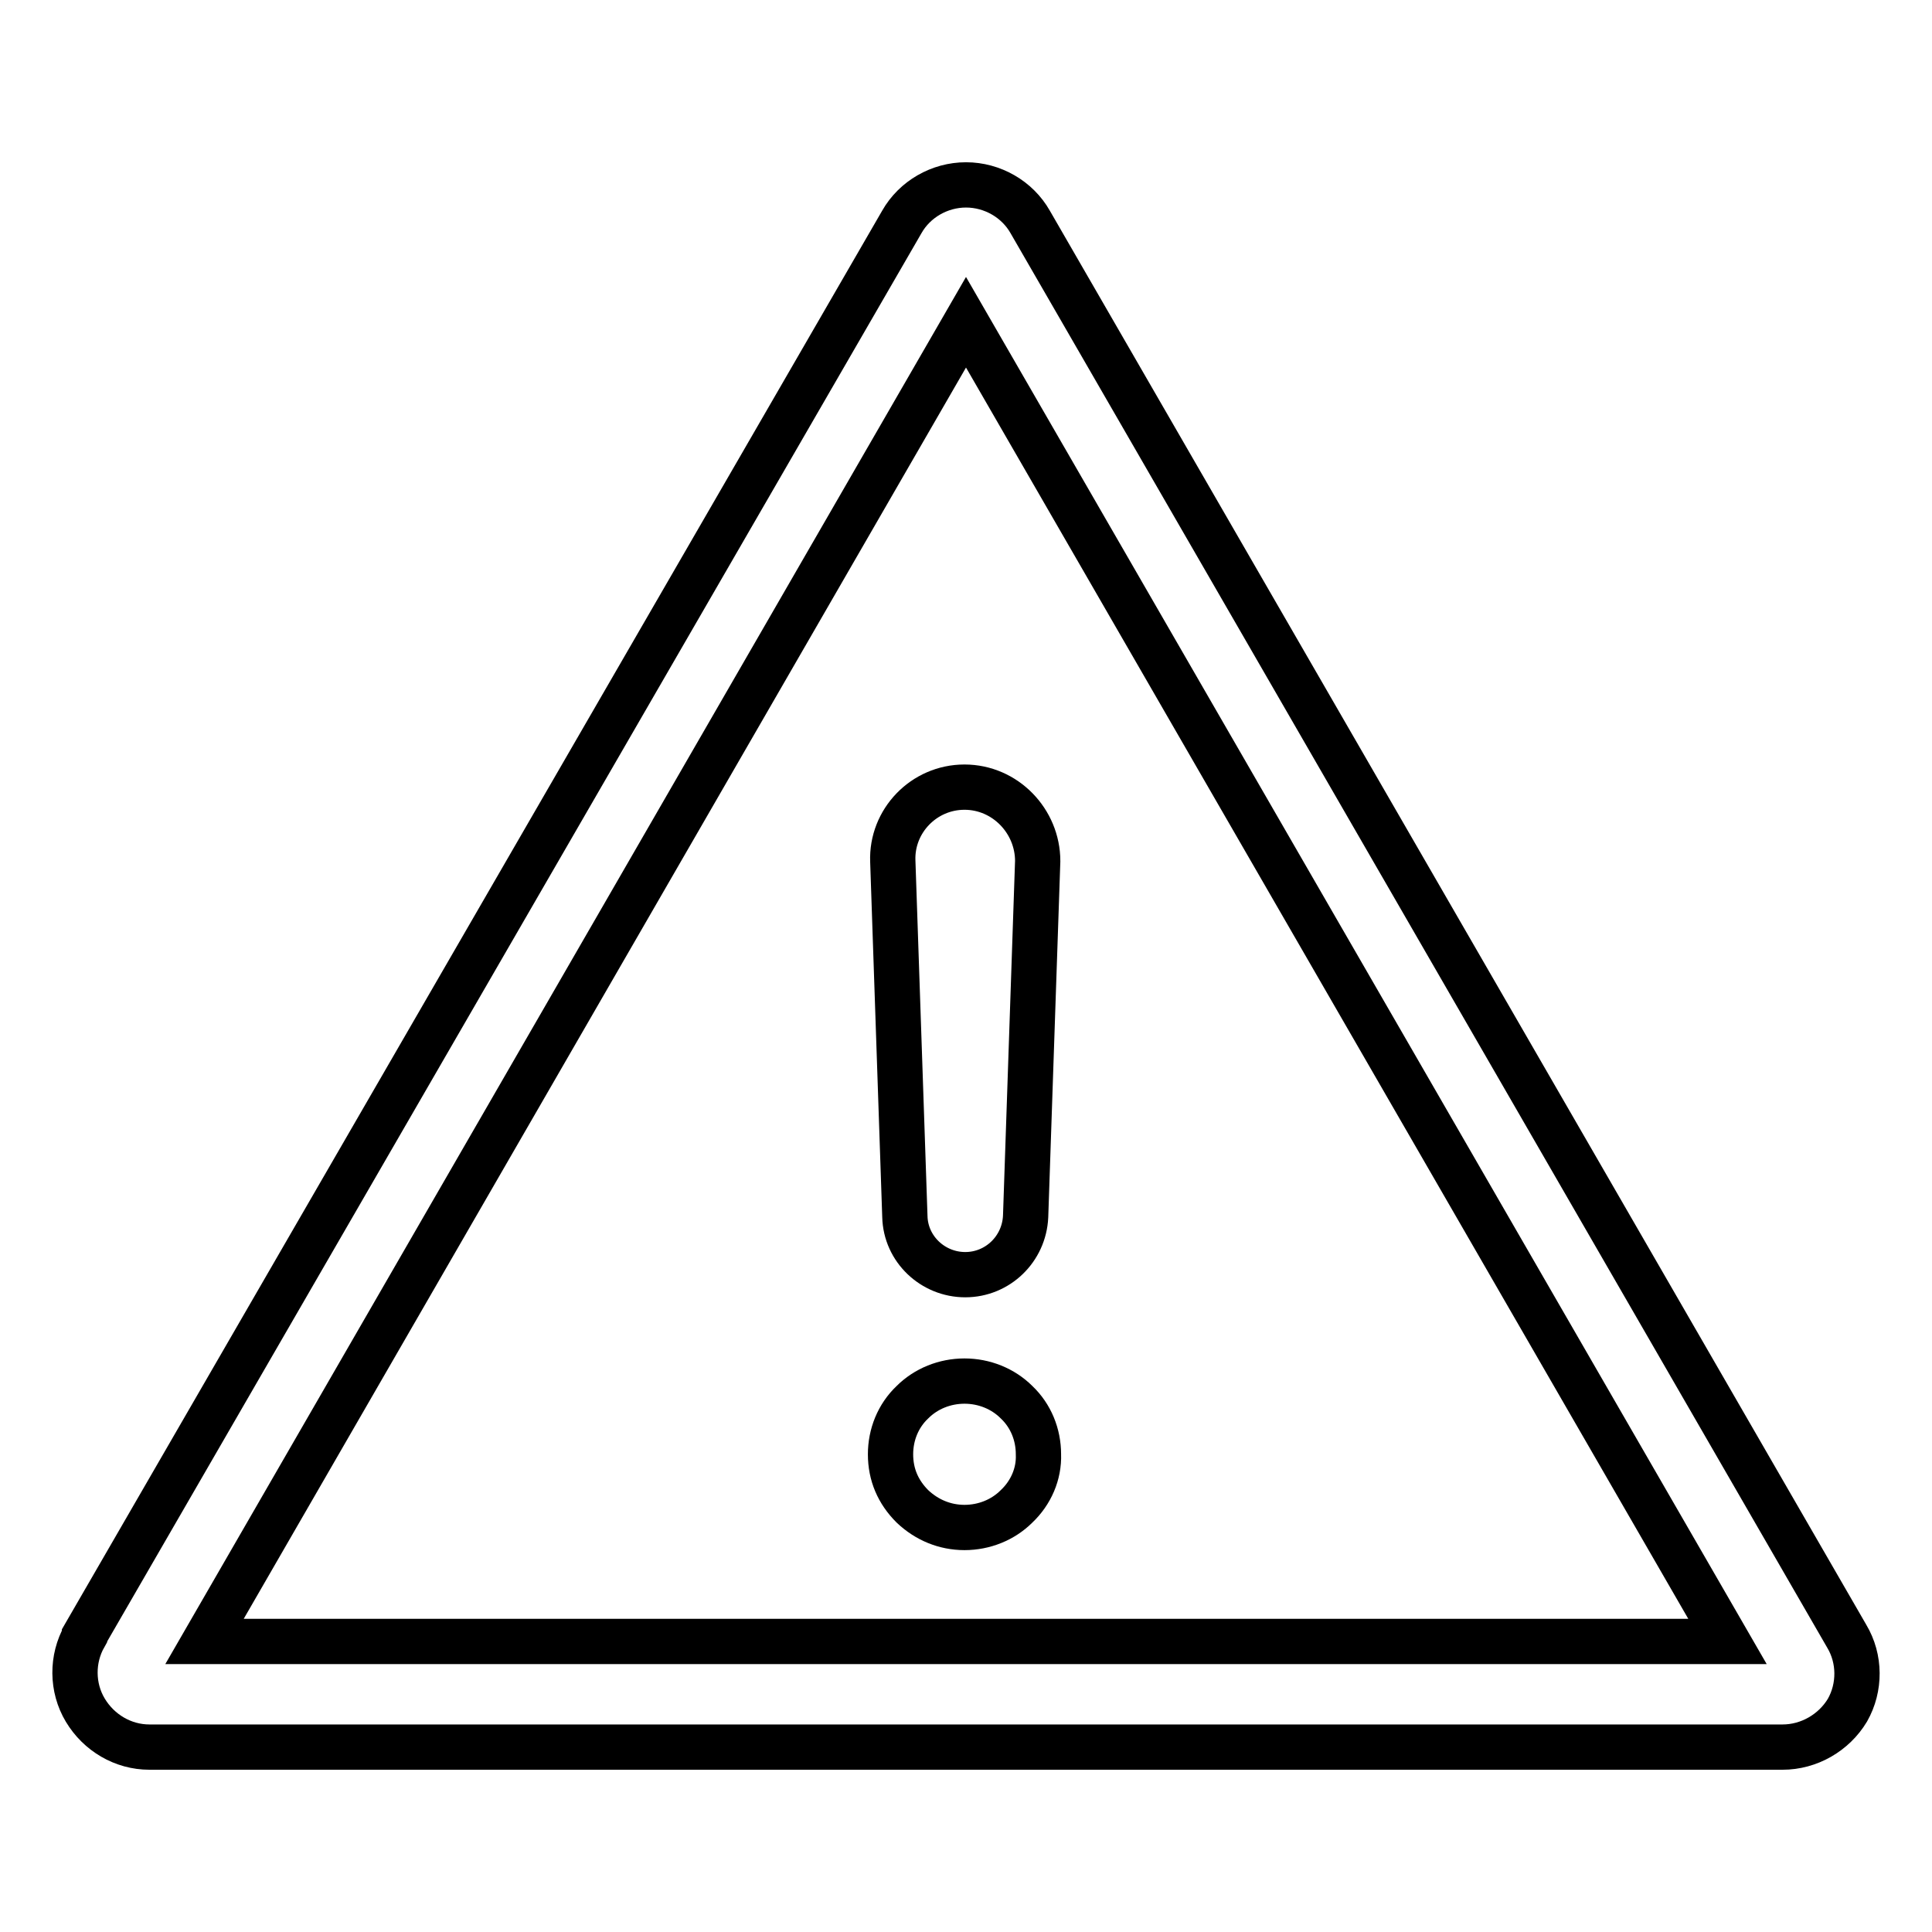 <?xml version="1.0" encoding="utf-8"?>
<!-- Svg Vector Icons : http://www.onlinewebfonts.com/icon -->
<!DOCTYPE svg PUBLIC "-//W3C//DTD SVG 1.1//EN" "http://www.w3.org/Graphics/SVG/1.1/DTD/svg11.dtd">
<svg version="1.1" xmlns="http://www.w3.org/2000/svg" xmlns:xlink="http://www.w3.org/1999/xlink" x="0px" y="0px" viewBox="0 0 256 256" enable-background="new 0 0 256 256" xml:space="preserve">
<g> <path stroke-width="6" fill-opacity="0" stroke="#000000"  d="M236.2,231.5H19.8c-3.5,0-6.7-1.9-8.5-4.9c-1.8-3-1.8-6.8-0.1-9.8l0-0.1L119.5,29.4c1.7-3,5-4.9,8.5-4.9 s6.8,1.9,8.5,4.9l108.2,187.4c1.8,3,1.8,6.8,0.1,9.8C243,229.6,239.7,231.5,236.2,231.5z M27.1,217.5h201.8L128,42.7L27.1,217.5z  M127.8,104.3c-5.4,0-9.7,4.5-9.5,9.8l1.6,47.1c0.1,4.3,3.7,7.7,8,7.7c4.3,0,7.8-3.4,8-7.7l1.6-47.1 C137.5,108.8,133.2,104.3,127.8,104.3z M127.8,183c-2.6,0-5.1,1-6.9,2.8c-1.9,1.8-2.9,4.3-2.9,6.9c0,2.7,1,5,2.9,6.9 c1.9,1.8,4.3,2.8,6.9,2.8c2.6,0,5.1-1,6.9-2.8c1.9-1.8,3-4.3,2.9-6.9c0-2.6-1-5.1-2.9-6.9C132.9,184,130.4,183,127.8,183z"/></g>
</svg>